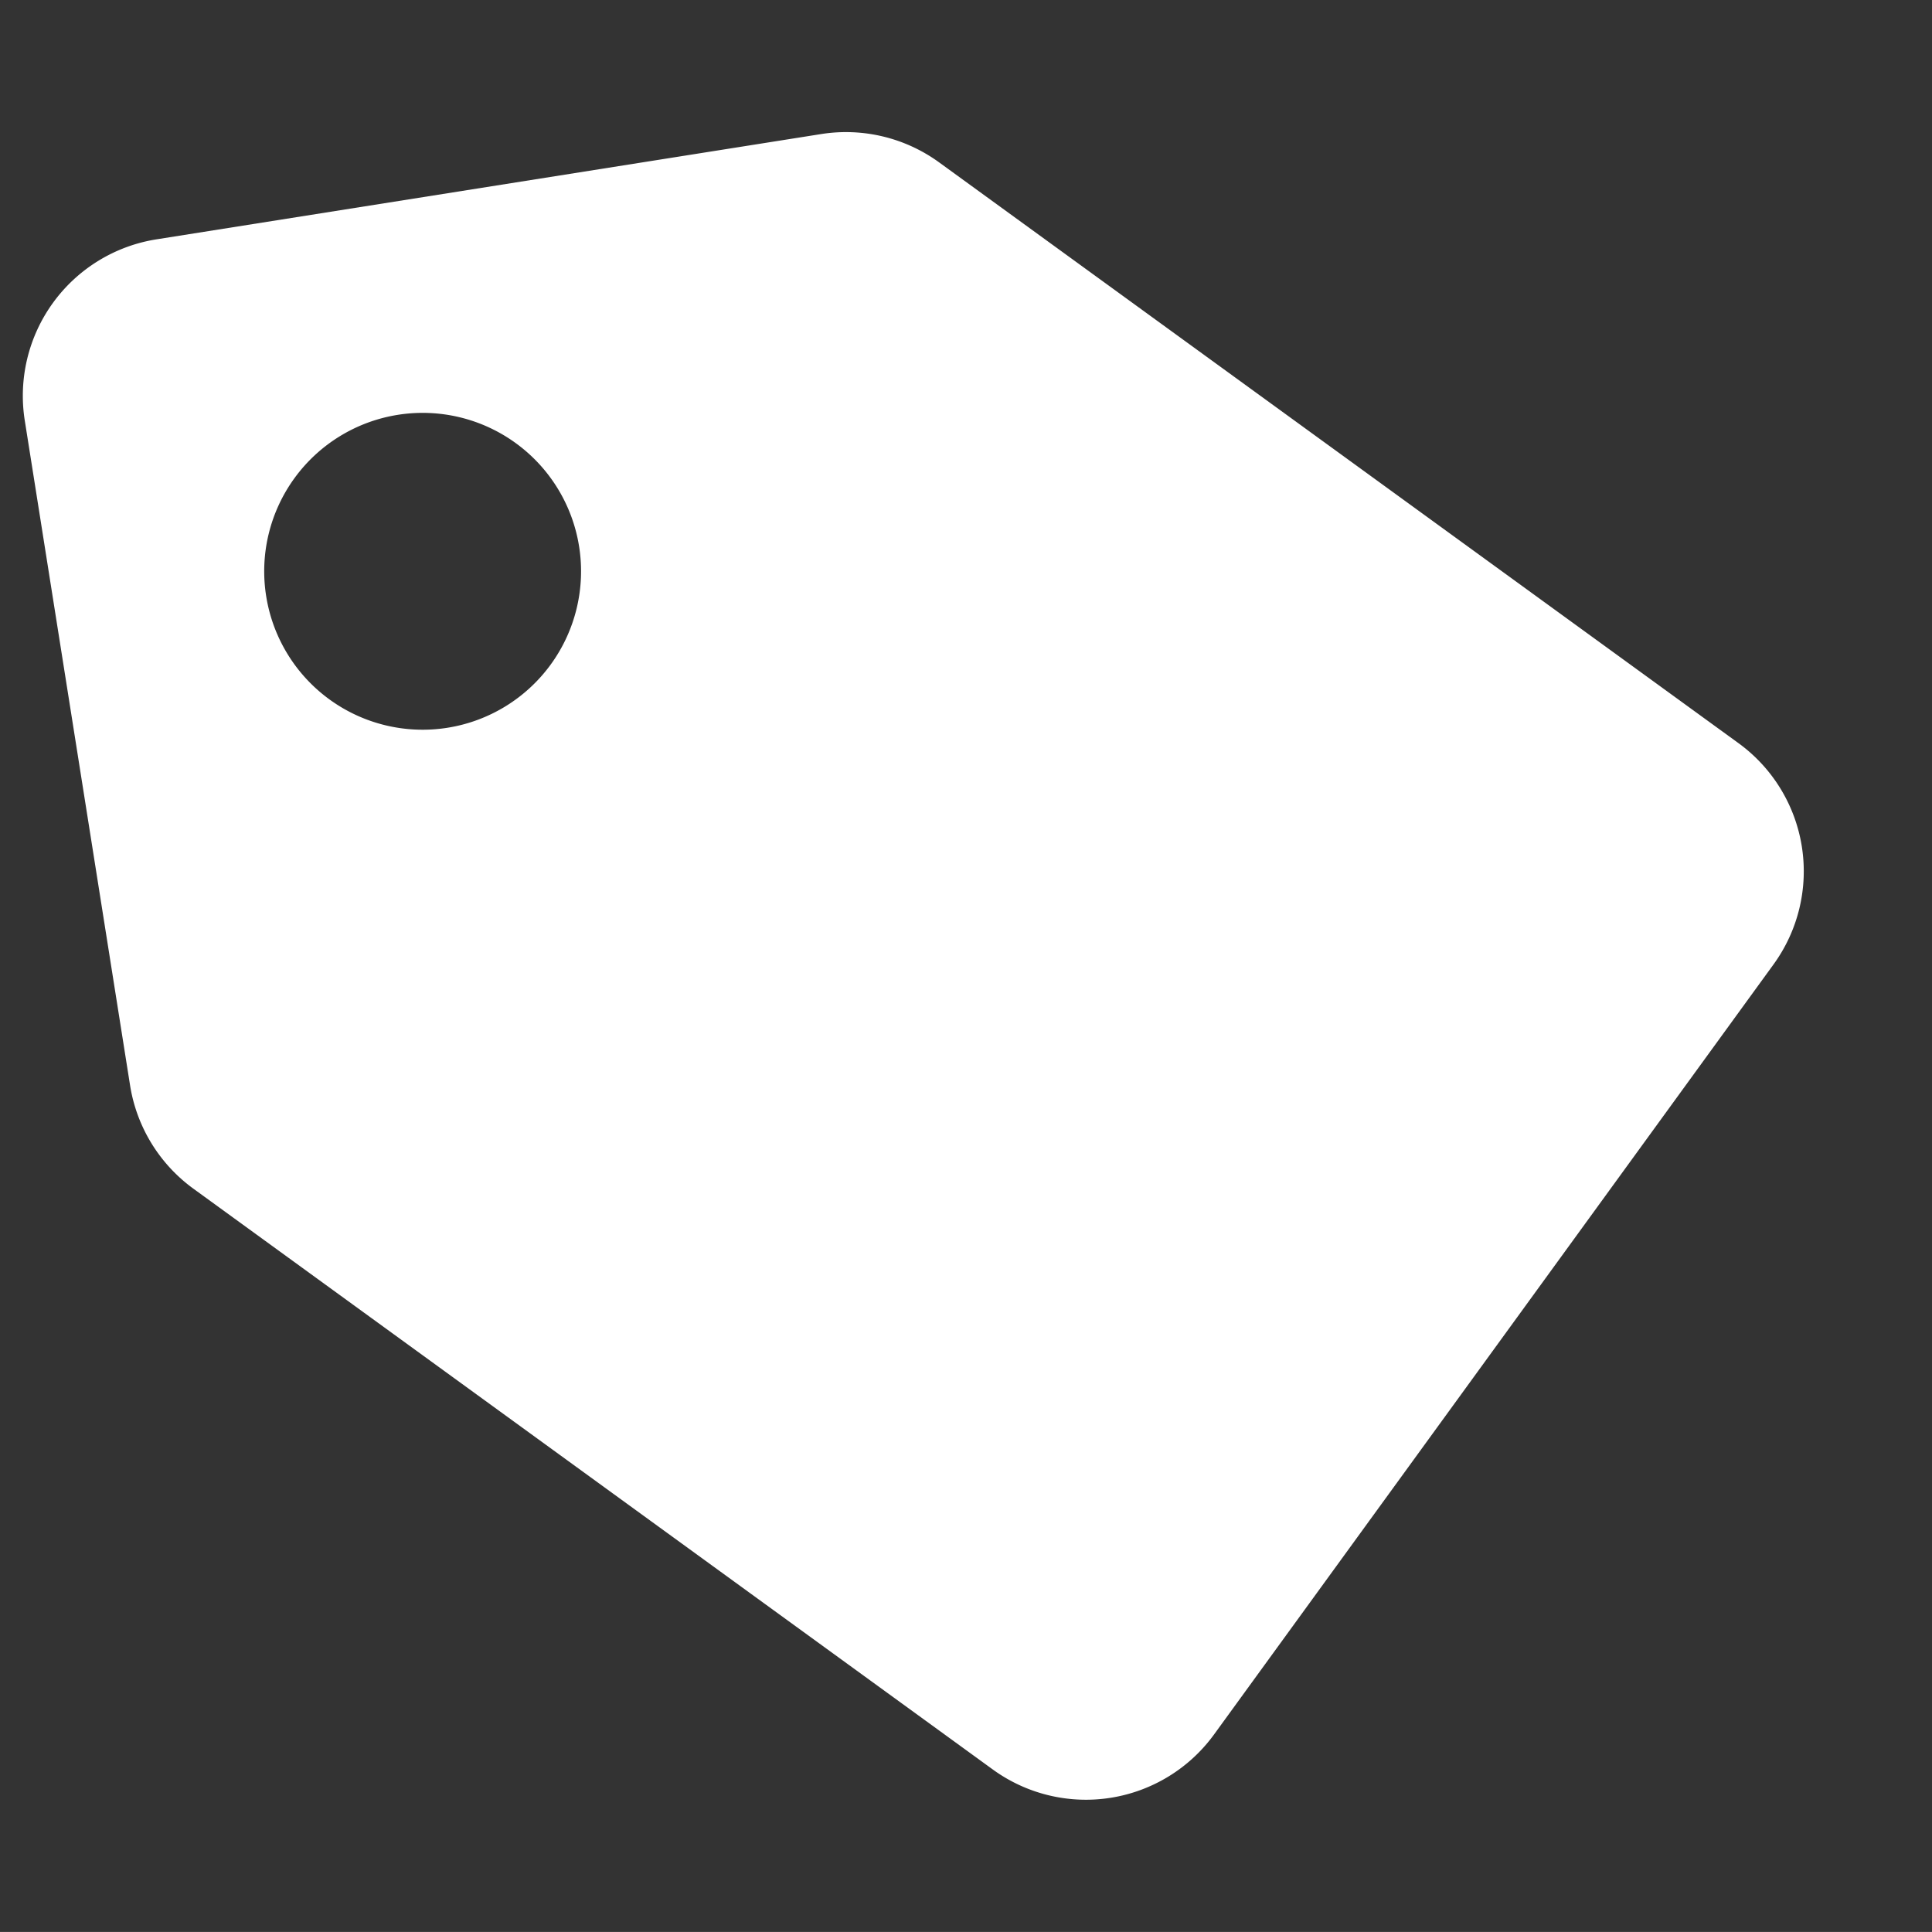 <svg xmlns="http://www.w3.org/2000/svg" width="30.488" height="30.487" viewBox="0 0 30.488 30.487">
  <rect x="0" y="0" width="30.488" height="30.487" fill="#333333" stroke="none"/>
  <path id="Icon_awesome-tag" data-name="Icon awesome-tag" d="M0,13.122V2.5A2.5,2.5,0,0,1,2.5,0H13.122a2.5,2.5,0,0,1,1.766.732L25.915,11.759a2.5,2.5,0,0,1,0,3.533L15.292,25.915a2.5,2.5,0,0,1-3.533,0L.732,14.888A2.5,2.5,0,0,1,0,13.122ZM5.829,3.331a2.5,2.5,0,1,0,2.5,2.5A2.5,2.5,0,0,0,5.829,3.331Z" transform="translate(0 4.168) rotate(-9)" fill="#fff"/>
</svg>
